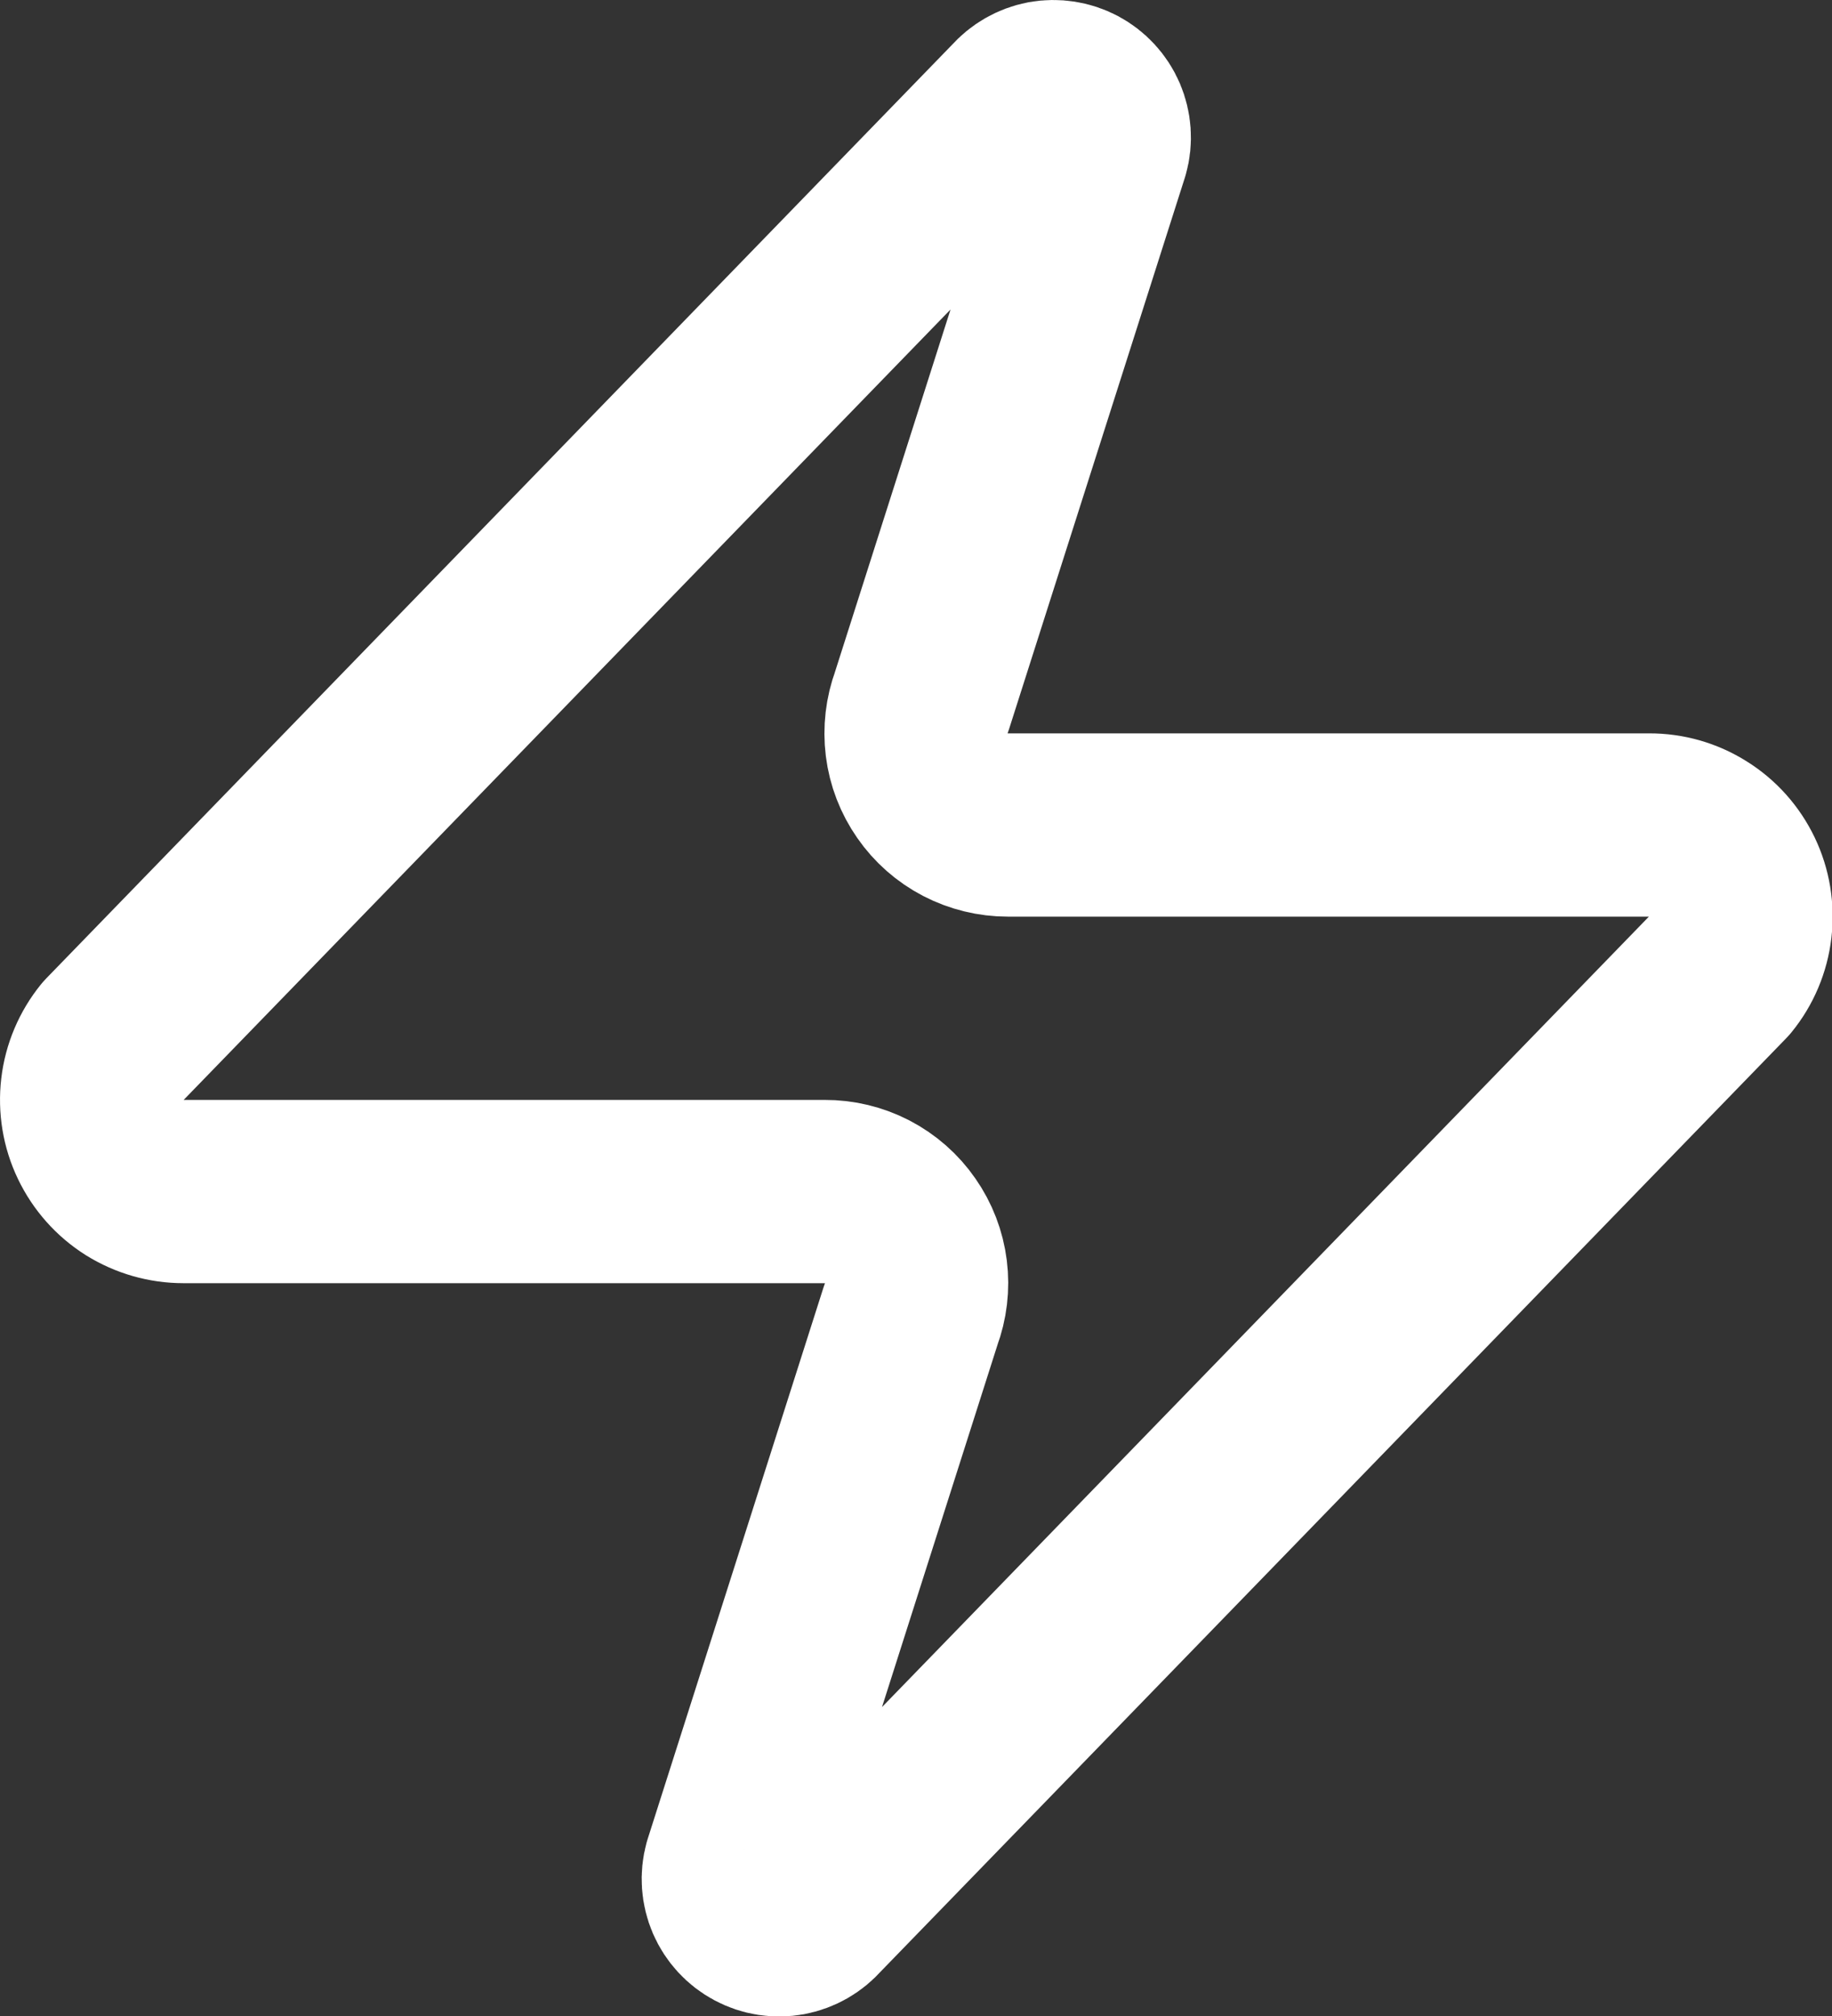 <svg width="20" height="22" viewBox="0 0 20 22" fill="none" xmlns="http://www.w3.org/2000/svg">
<rect x="0" y="0" width="20" height="22" fill="#333333" stroke="none"/>
<path d="M2.003 13.003C1.814 13.003 1.629 12.95 1.468 12.85C1.308 12.749 1.18 12.605 1.098 12.434C1.016 12.264 0.985 12.073 1.007 11.885C1.029 11.697 1.104 11.52 1.223 11.373L11.123 1.173C11.198 1.087 11.299 1.029 11.41 1.008C11.522 0.988 11.637 1.006 11.737 1.059C11.837 1.113 11.916 1.198 11.961 1.303C12.005 1.407 12.014 1.523 11.983 1.633L10.063 7.653C10.007 7.804 9.988 7.967 10.008 8.128C10.028 8.288 10.087 8.441 10.18 8.574C10.272 8.707 10.395 8.815 10.539 8.89C10.682 8.964 10.842 9.003 11.003 9.003H18.003C18.193 9.002 18.378 9.055 18.538 9.156C18.699 9.256 18.827 9.4 18.909 9.571C18.991 9.742 19.022 9.932 19 10.12C18.978 10.308 18.903 10.486 18.783 10.633L8.883 20.833C8.809 20.918 8.708 20.976 8.596 20.997C8.485 21.017 8.37 21 8.27 20.946C8.17 20.893 8.091 20.807 8.046 20.703C8.001 20.598 7.993 20.482 8.023 20.373L9.943 14.353C10 14.201 10.019 14.038 9.999 13.878C9.979 13.717 9.92 13.564 9.827 13.431C9.735 13.298 9.612 13.19 9.468 13.115C9.325 13.041 9.165 13.002 9.003 13.003H2.003Z" stroke="white" stroke-width="2" stroke-linecap="round" stroke-linejoin="round"/>
</svg>
